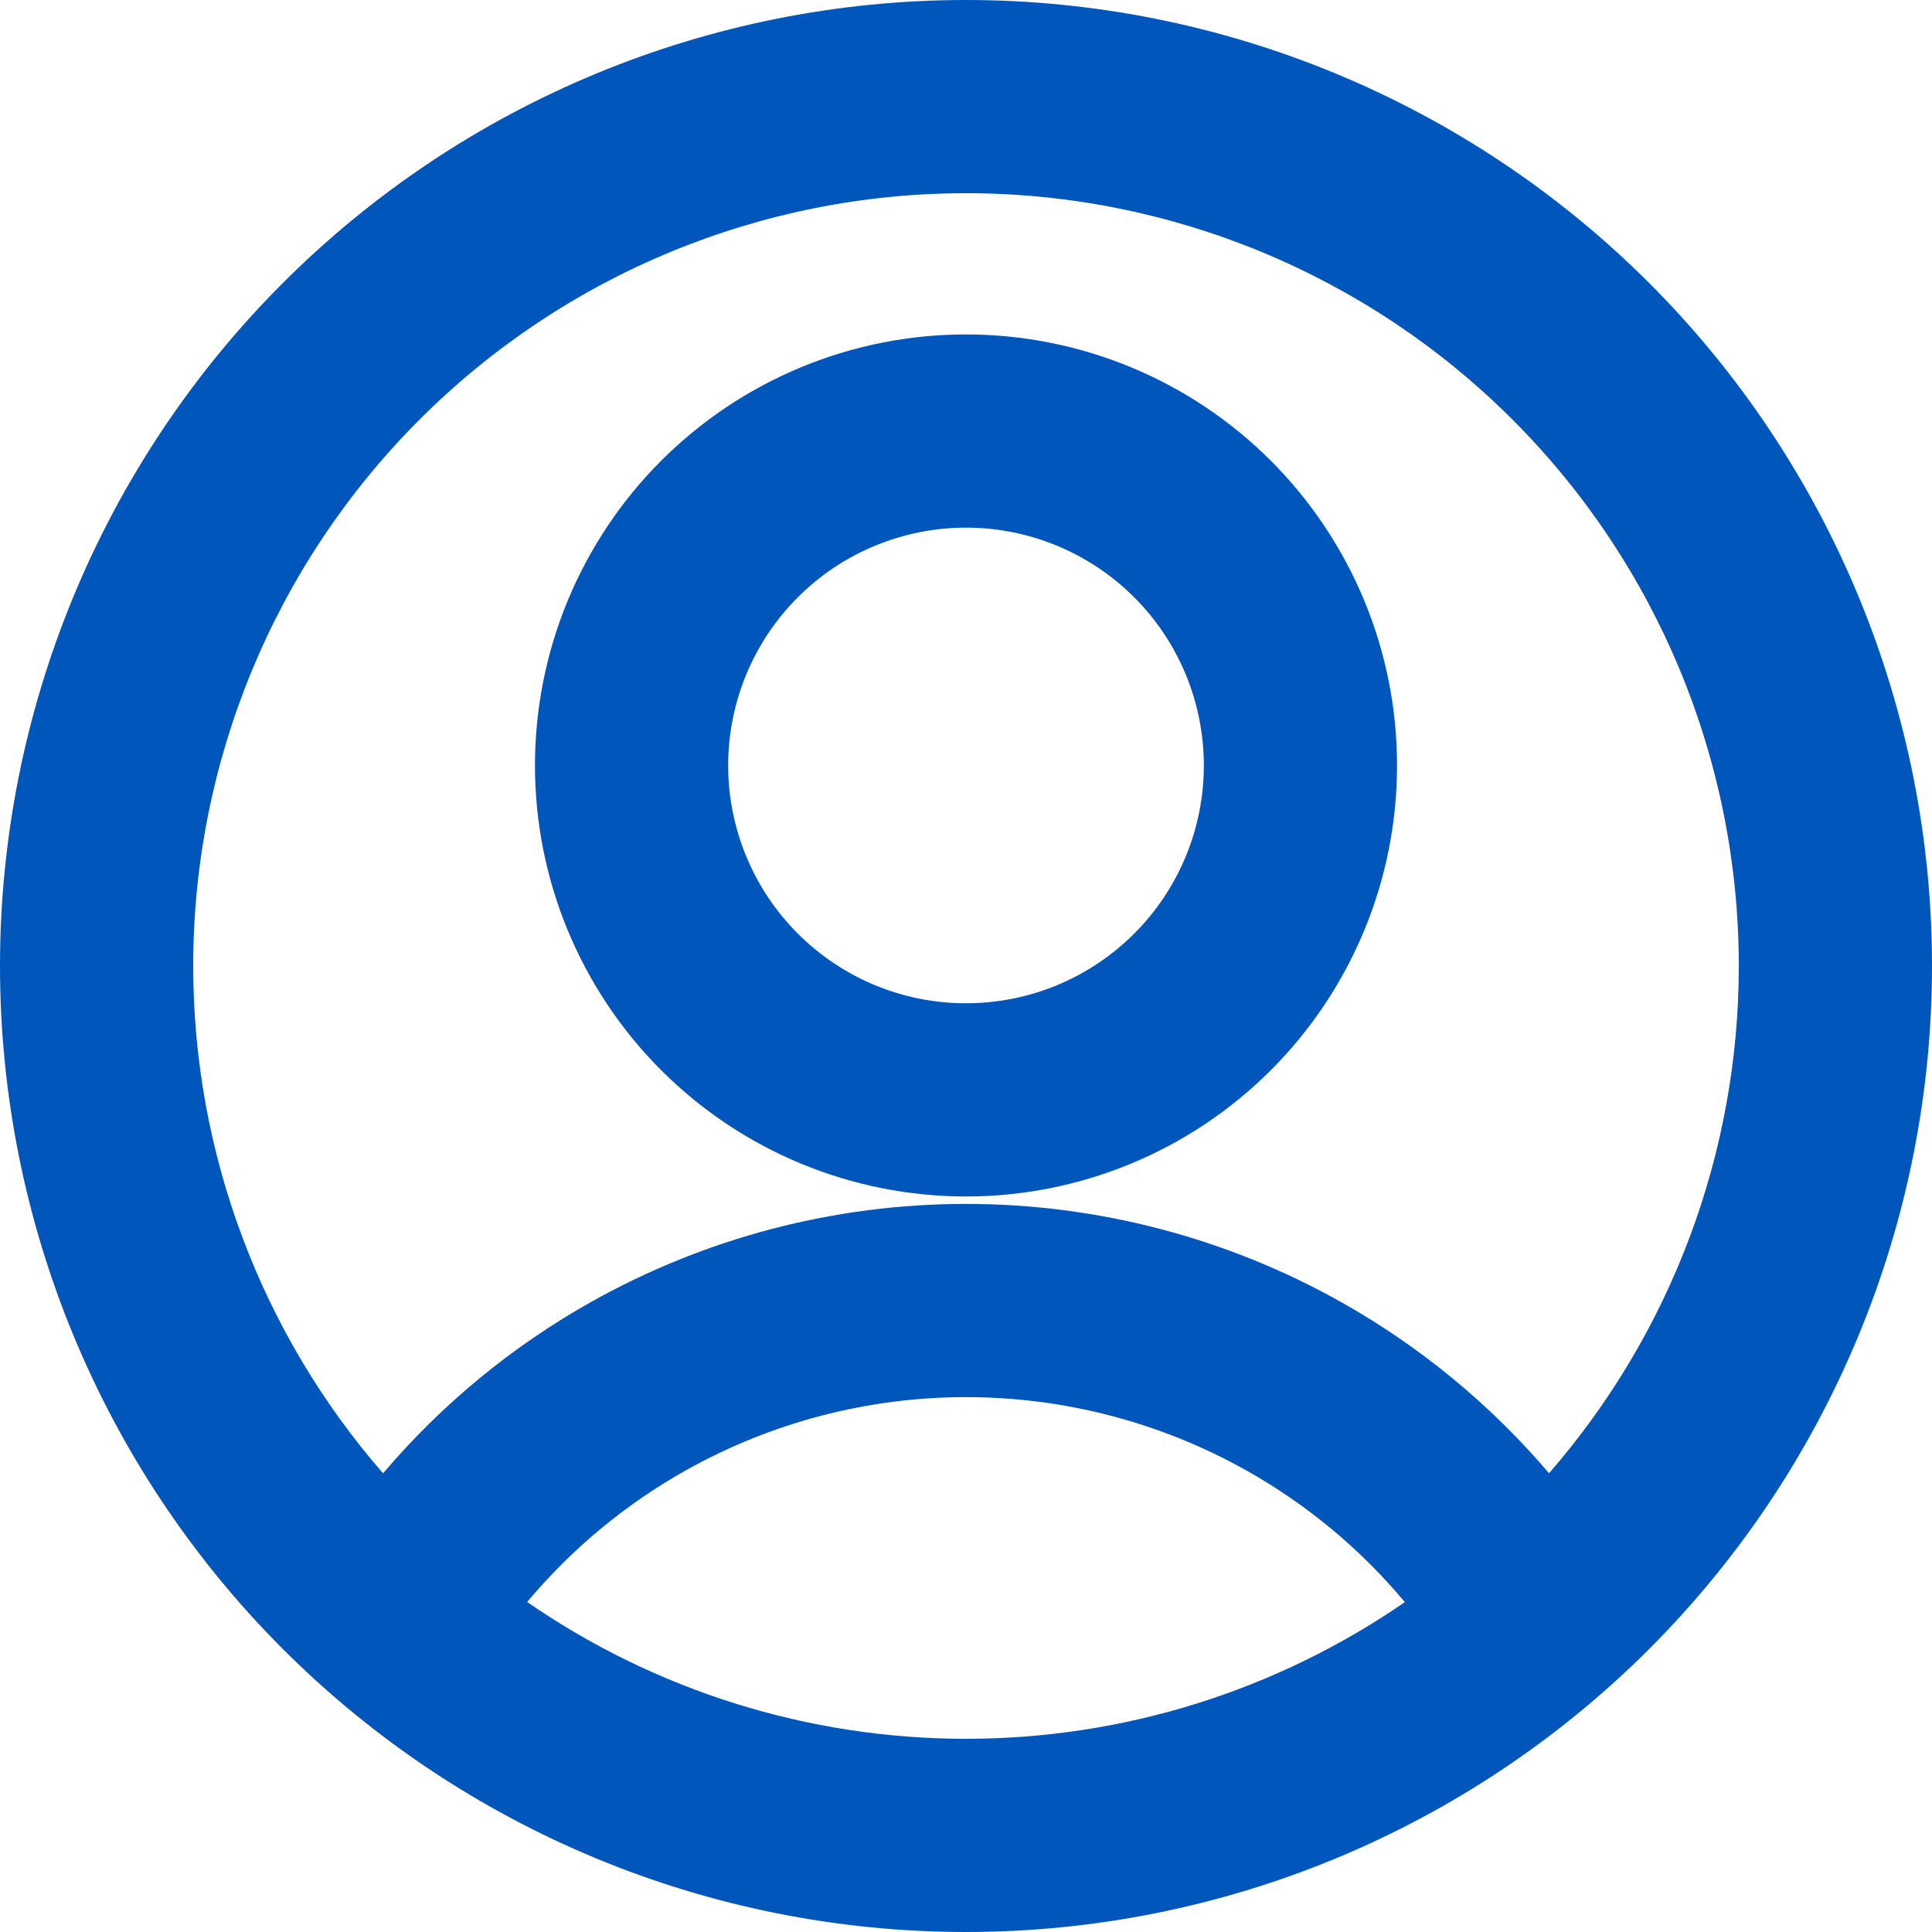 <svg width="48" height="48" viewBox="0 0 48 48" fill="none" xmlns="http://www.w3.org/2000/svg">
<path fill-rule="evenodd" clip-rule="evenodd" d="M24 0C30.365 0 36.47 2.529 40.971 7.029C45.471 11.53 48 17.635 48 24C48 30.365 45.471 36.47 40.971 40.971C36.47 45.471 30.365 48 24 48C17.635 48 11.53 45.471 7.029 40.971C2.529 36.47 0 30.365 0 24C0 17.635 2.529 11.53 7.029 7.029C11.53 2.529 17.635 0 24 0ZM24 34.711C21.561 34.711 19.163 35.338 17.036 36.532C15.531 37.377 14.198 38.486 13.097 39.801C16.281 42 20.079 43.2 24 43.2C27.921 43.2 31.719 42 34.903 39.804C33.802 38.486 32.469 37.377 30.964 36.532C28.837 35.338 26.439 34.711 24 34.711ZM24 4.8C18.908 4.8 14.024 6.823 10.424 10.424C6.823 14.024 4.8 18.908 4.8 24C4.8 28.648 6.485 33.121 9.517 36.605C10.968 34.895 12.717 33.453 14.685 32.347C17.53 30.75 20.738 29.911 24 29.911C27.262 29.911 30.47 30.75 33.315 32.347C35.283 33.453 37.032 34.895 38.485 36.603C41.515 33.121 43.2 28.648 43.2 24C43.2 18.908 41.177 14.024 37.577 10.424C33.976 6.823 29.092 4.8 24 4.8ZM24 8.309C25.406 8.309 26.799 8.586 28.098 9.124C29.397 9.662 30.578 10.451 31.572 11.445C32.567 12.44 33.355 13.62 33.894 14.919C34.432 16.219 34.709 17.611 34.709 19.018C34.709 20.424 34.432 21.816 33.894 23.116C33.355 24.415 32.567 25.596 31.572 26.59C30.578 27.584 29.397 28.373 28.098 28.911C26.799 29.449 25.406 29.726 24 29.726C22.594 29.726 21.201 29.449 19.902 28.911C18.603 28.373 17.422 27.584 16.428 26.59C15.433 25.596 14.645 24.415 14.106 23.116C13.568 21.816 13.291 20.424 13.291 19.018C13.291 17.611 13.568 16.219 14.106 14.919C14.645 13.62 15.433 12.44 16.428 11.445C17.422 10.451 18.603 9.662 19.902 9.124C21.201 8.586 22.594 8.309 24 8.309ZM24 13.109C23.224 13.109 22.456 13.262 21.739 13.559C21.022 13.855 20.37 14.291 19.822 14.839C19.273 15.388 18.838 16.04 18.541 16.756C18.244 17.473 18.091 18.242 18.091 19.018C18.091 19.794 18.244 20.562 18.541 21.279C18.838 21.996 19.273 22.647 19.822 23.196C20.37 23.744 21.022 24.18 21.739 24.477C22.456 24.774 23.224 24.926 24 24.926C24.776 24.926 25.544 24.774 26.261 24.477C26.978 24.18 27.63 23.744 28.178 23.196C28.727 22.647 29.162 21.996 29.459 21.279C29.756 20.562 29.909 19.794 29.909 19.018C29.909 18.242 29.756 17.473 29.459 16.756C29.162 16.04 28.727 15.388 28.178 14.839C27.63 14.291 26.978 13.855 26.261 13.559C25.544 13.262 24.776 13.109 24 13.109Z" fill="#0056BB"/>
</svg>
